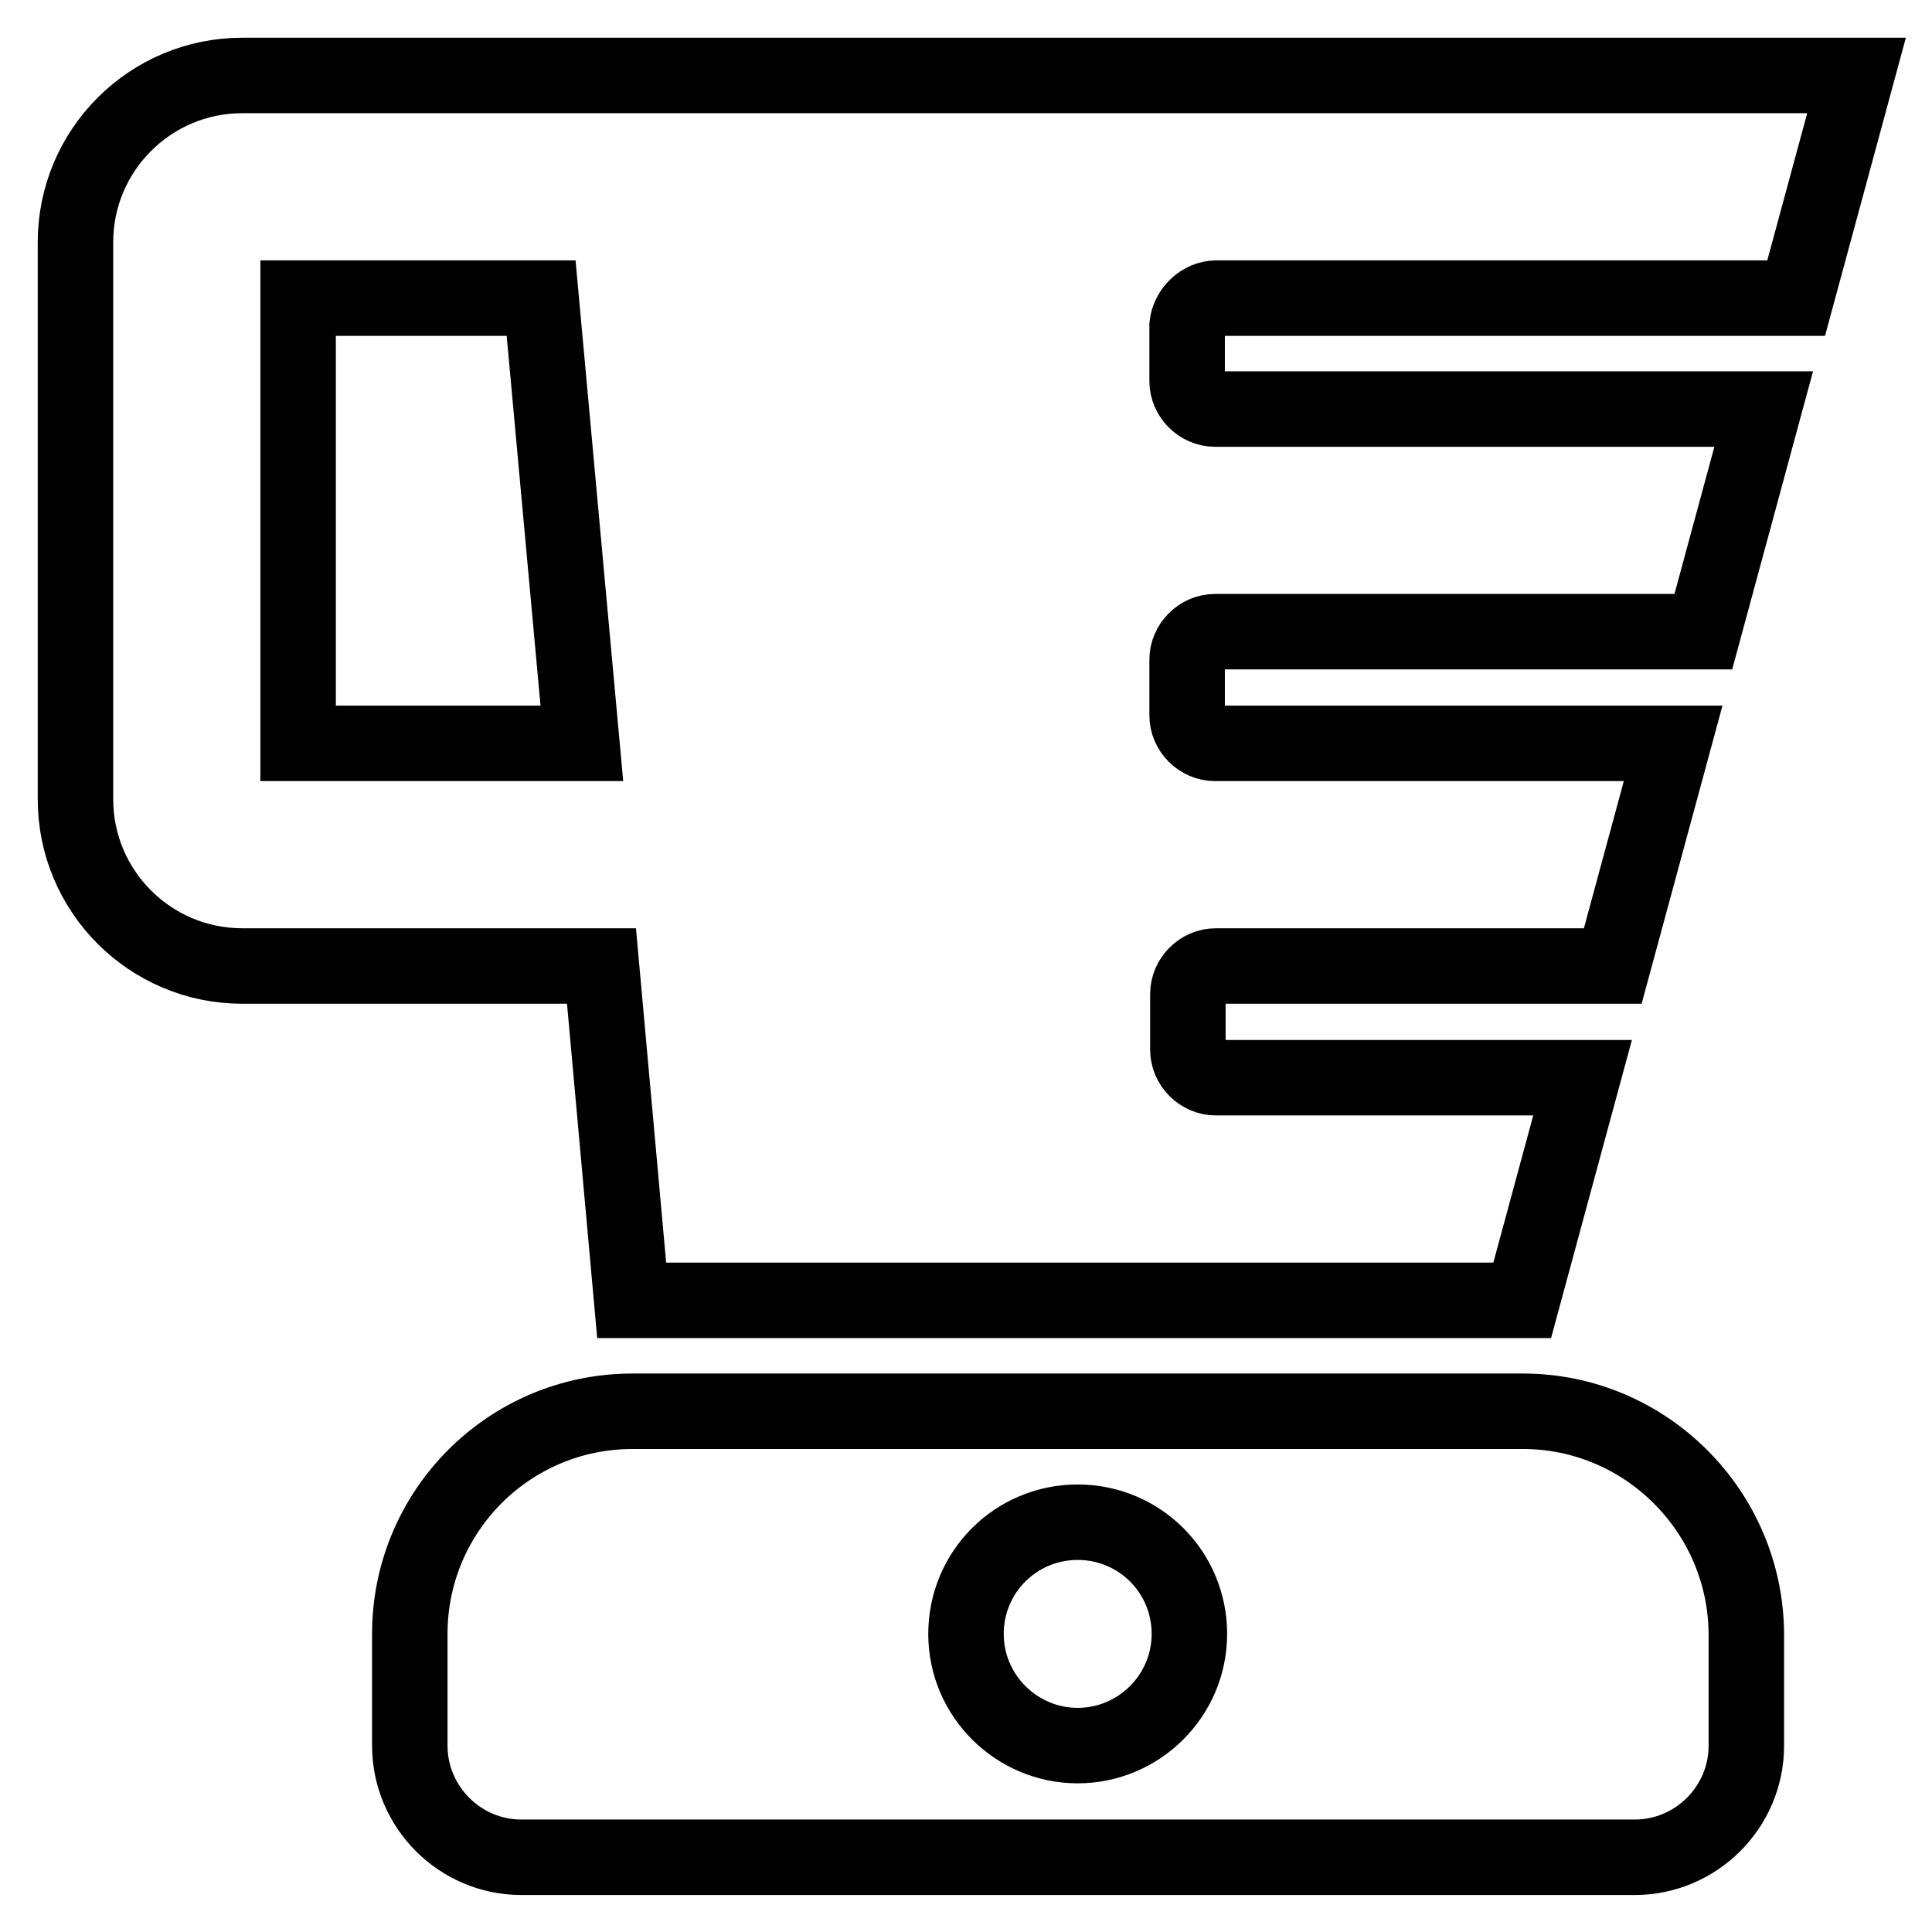 <?xml version="1.0" encoding="utf-8"?>
<!-- Svg Vector Icons : http://www.onlinewebfonts.com/icon -->
<!DOCTYPE svg PUBLIC "-//W3C//DTD SVG 1.1//EN" "http://www.w3.org/Graphics/SVG/1.1/DTD/svg11.dtd">
<svg version="1.1" xmlns="http://www.w3.org/2000/svg" xmlns:xlink="http://www.w3.org/1999/xlink" x="0px" y="0px" viewBox="0 0 256 256" enable-background="new 0 0 256 256" xml:space="preserve">
<g> <path stroke-width="10" fill-opacity="0" stroke="#000000"  d="M201.8,187h-118c-16.3,0-29.5,13.2-29.5,29.5v14.8c0,8.1,6.6,14.8,14.8,14.8h147.5 c8.1,0,14.8-6.6,14.8-14.8v-14.8C231.3,200.2,218,187,201.8,187z M142.8,231.3c-8.1,0-14.8-6.6-14.8-14.8s6.6-14.8,14.8-14.8 s14.8,6.6,14.8,14.8S150.9,231.3,142.8,231.3z M161.2,39.5H238l8-29.5H32.1C19.9,10,10,19.9,10,32.1v73.8 c0,12.2,9.9,22.1,22.1,22.1h47.6l4,44.3h118l8-29.5h-48.6c-2,0-3.7-1.7-3.7-3.7v-7.4c0-2,1.7-3.7,3.7-3.7h52.6l8-29.5h-60.7 c-2,0-3.7-1.7-3.7-3.7v-7.4c0-2,1.7-3.7,3.7-3.7h64.7l8-29.5h-72.7c-2,0-3.7-1.7-3.7-3.7v-7.4C157.5,41.2,159.2,39.5,161.2,39.5z  M39.5,98.5v-59h32.2l5.4,59H39.5z"/></g>
</svg>